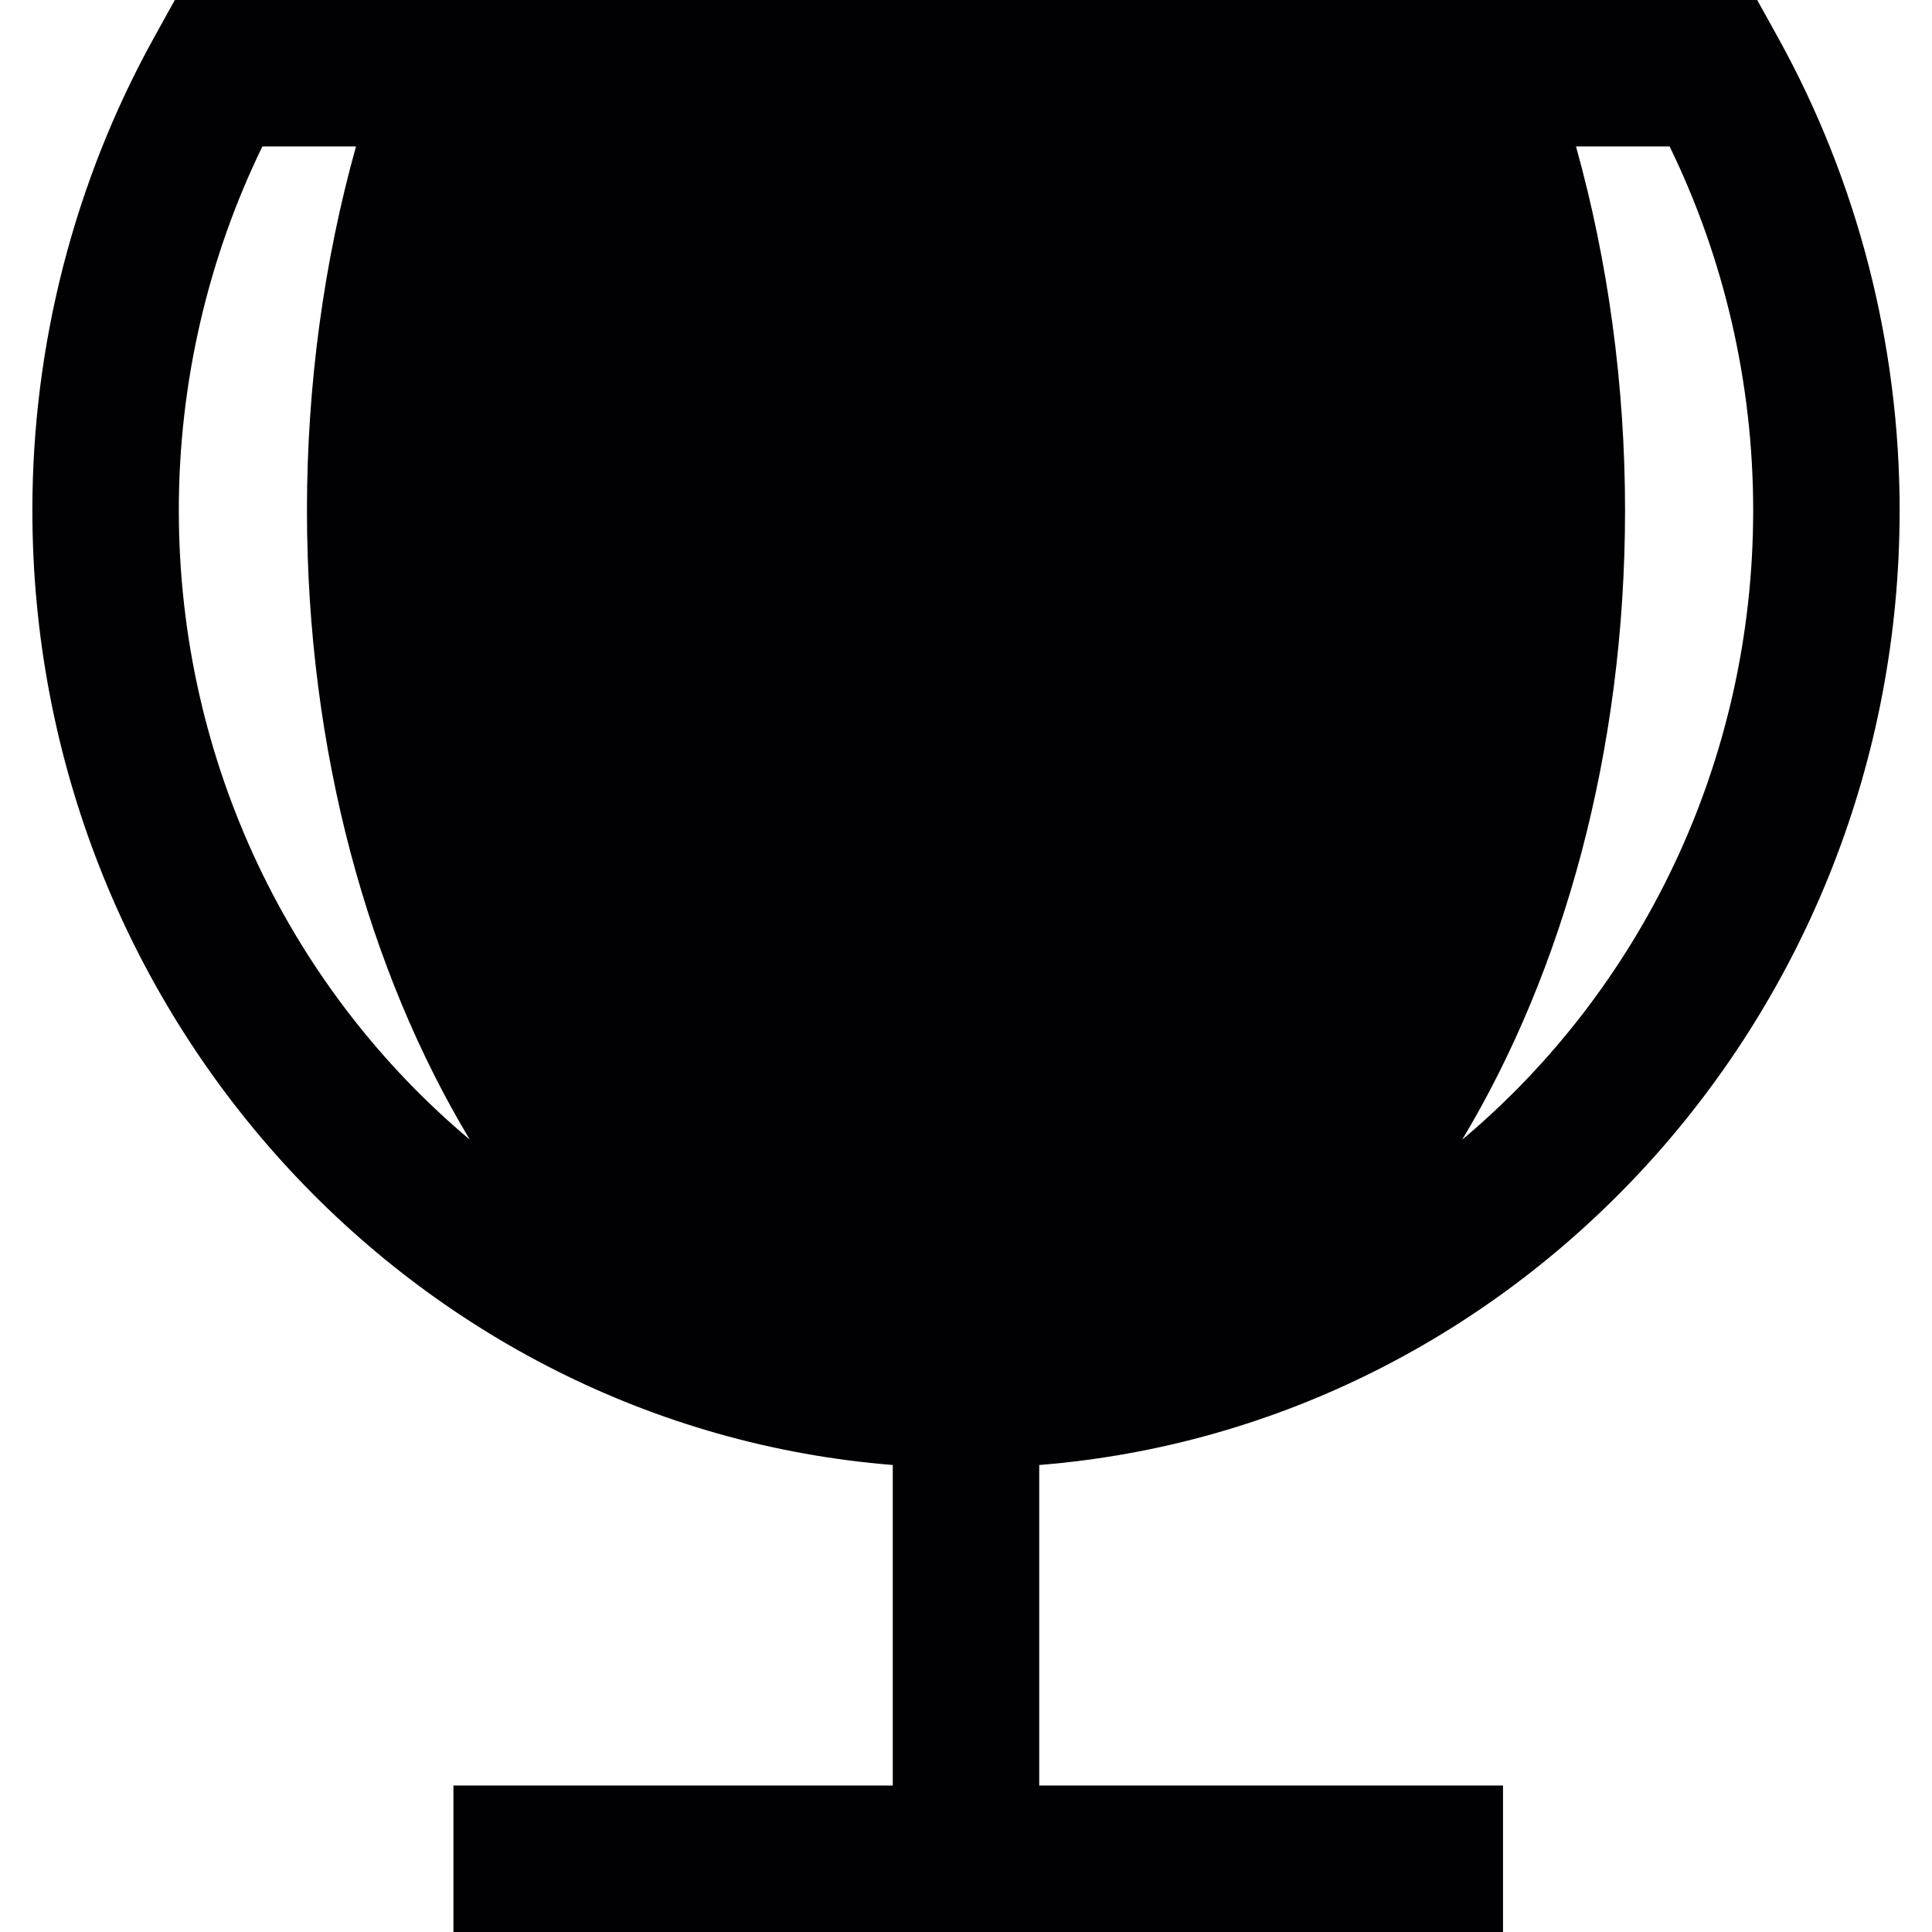 <?xml version="1.0" encoding="iso-8859-1"?>
<!-- Uploaded to: SVG Repo, www.svgrepo.com, Generator: SVG Repo Mixer Tools -->
<svg height="800px" width="800px" version="1.1" id="Capa_1" xmlns="http://www.w3.org/2000/svg" xmlns:xlink="http://www.w3.org/1999/xlink" 
	 viewBox="0 0 314.86 314.86" xml:space="preserve">
<g>
	<path style="fill:#010002;" d="M309.585,83.148c0-26.97-6.844-53.594-19.804-76.996L286.374,0h-37.687H66.179H28.492l-3.407,6.152
		c-12.96,23.402-19.81,50.026-19.81,76.996c0,81.967,61.888,149.333,140.221,155.604v52.24H73.894v23.867h171.052v-23.867h-75.582
		v-52.24C247.697,232.481,309.585,165.109,309.585,83.148z M285.718,83.148c0,41.35-18.509,78.315-47.425,102.588
		c16.504-27.466,26.541-63.344,26.541-102.588c0-20.377-2.763-40.563-7.996-59.287h15.257
		C281.028,42.192,285.718,62.545,285.718,83.148z M29.142,83.148c0-20.604,4.696-40.951,13.622-59.287h15.257
		c-5.233,18.73-7.996,38.91-7.996,59.287c0,39.244,10.036,75.123,26.541,102.582C47.651,161.458,29.142,124.493,29.142,83.148z"/>
</g>
</svg>